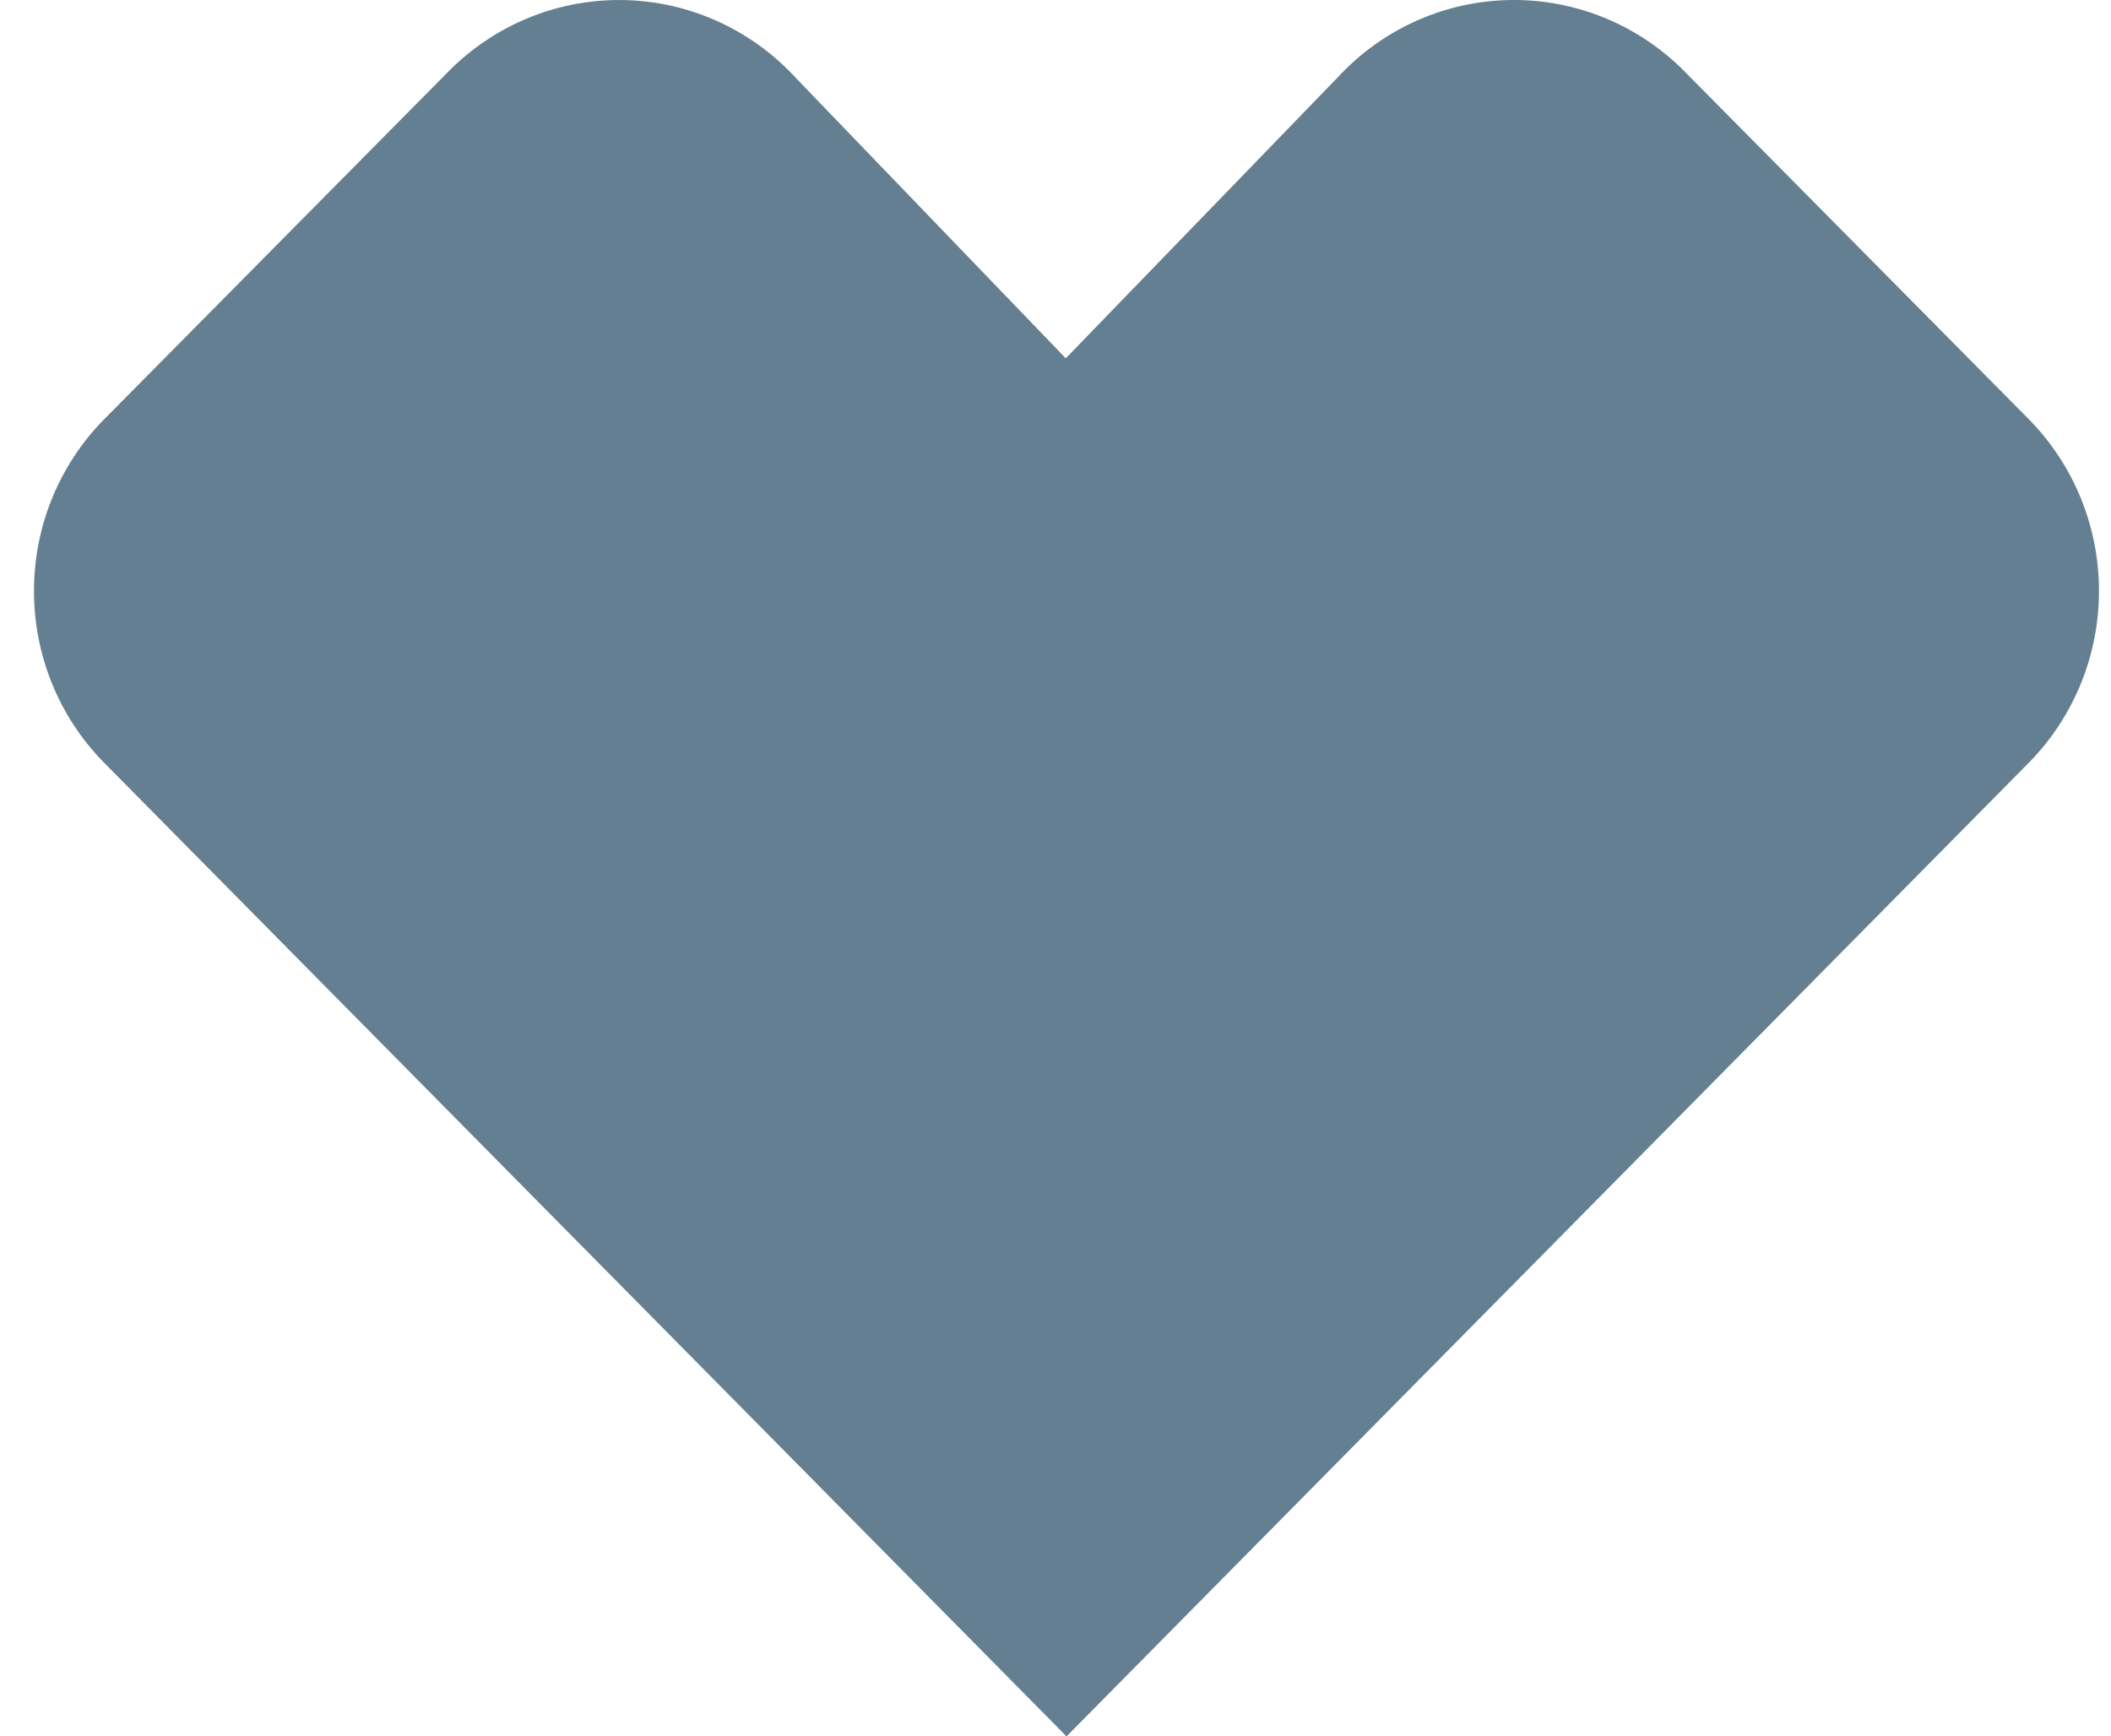 <svg width="62" height="51" viewBox="0 0 62 51" fill="none" xmlns="http://www.w3.org/2000/svg">
<path d="M0.999 17.358C0.996 15.468 1.737 13.655 3.058 12.316L13.188 2.083C14.503 0.761 16.28 0.013 18.136 0.001C19.992 -0.012 21.779 0.713 23.111 2.018L23.125 2.031C23.209 2.115 23.293 2.201 23.374 2.289L31.302 10.524L39.273 2.289C39.354 2.201 39.437 2.115 39.523 2.03L39.536 2.017C40.868 0.712 42.655 -0.012 44.511 0C46.367 0.012 48.144 0.76 49.46 2.083L59.588 12.315C60.902 13.65 61.642 15.455 61.647 17.338C61.652 19.221 60.923 21.029 59.616 22.372L31.324 51L3.029 22.373C1.725 21.036 0.996 19.234 0.999 17.358Z" fill="#637F91"/>
</svg>
